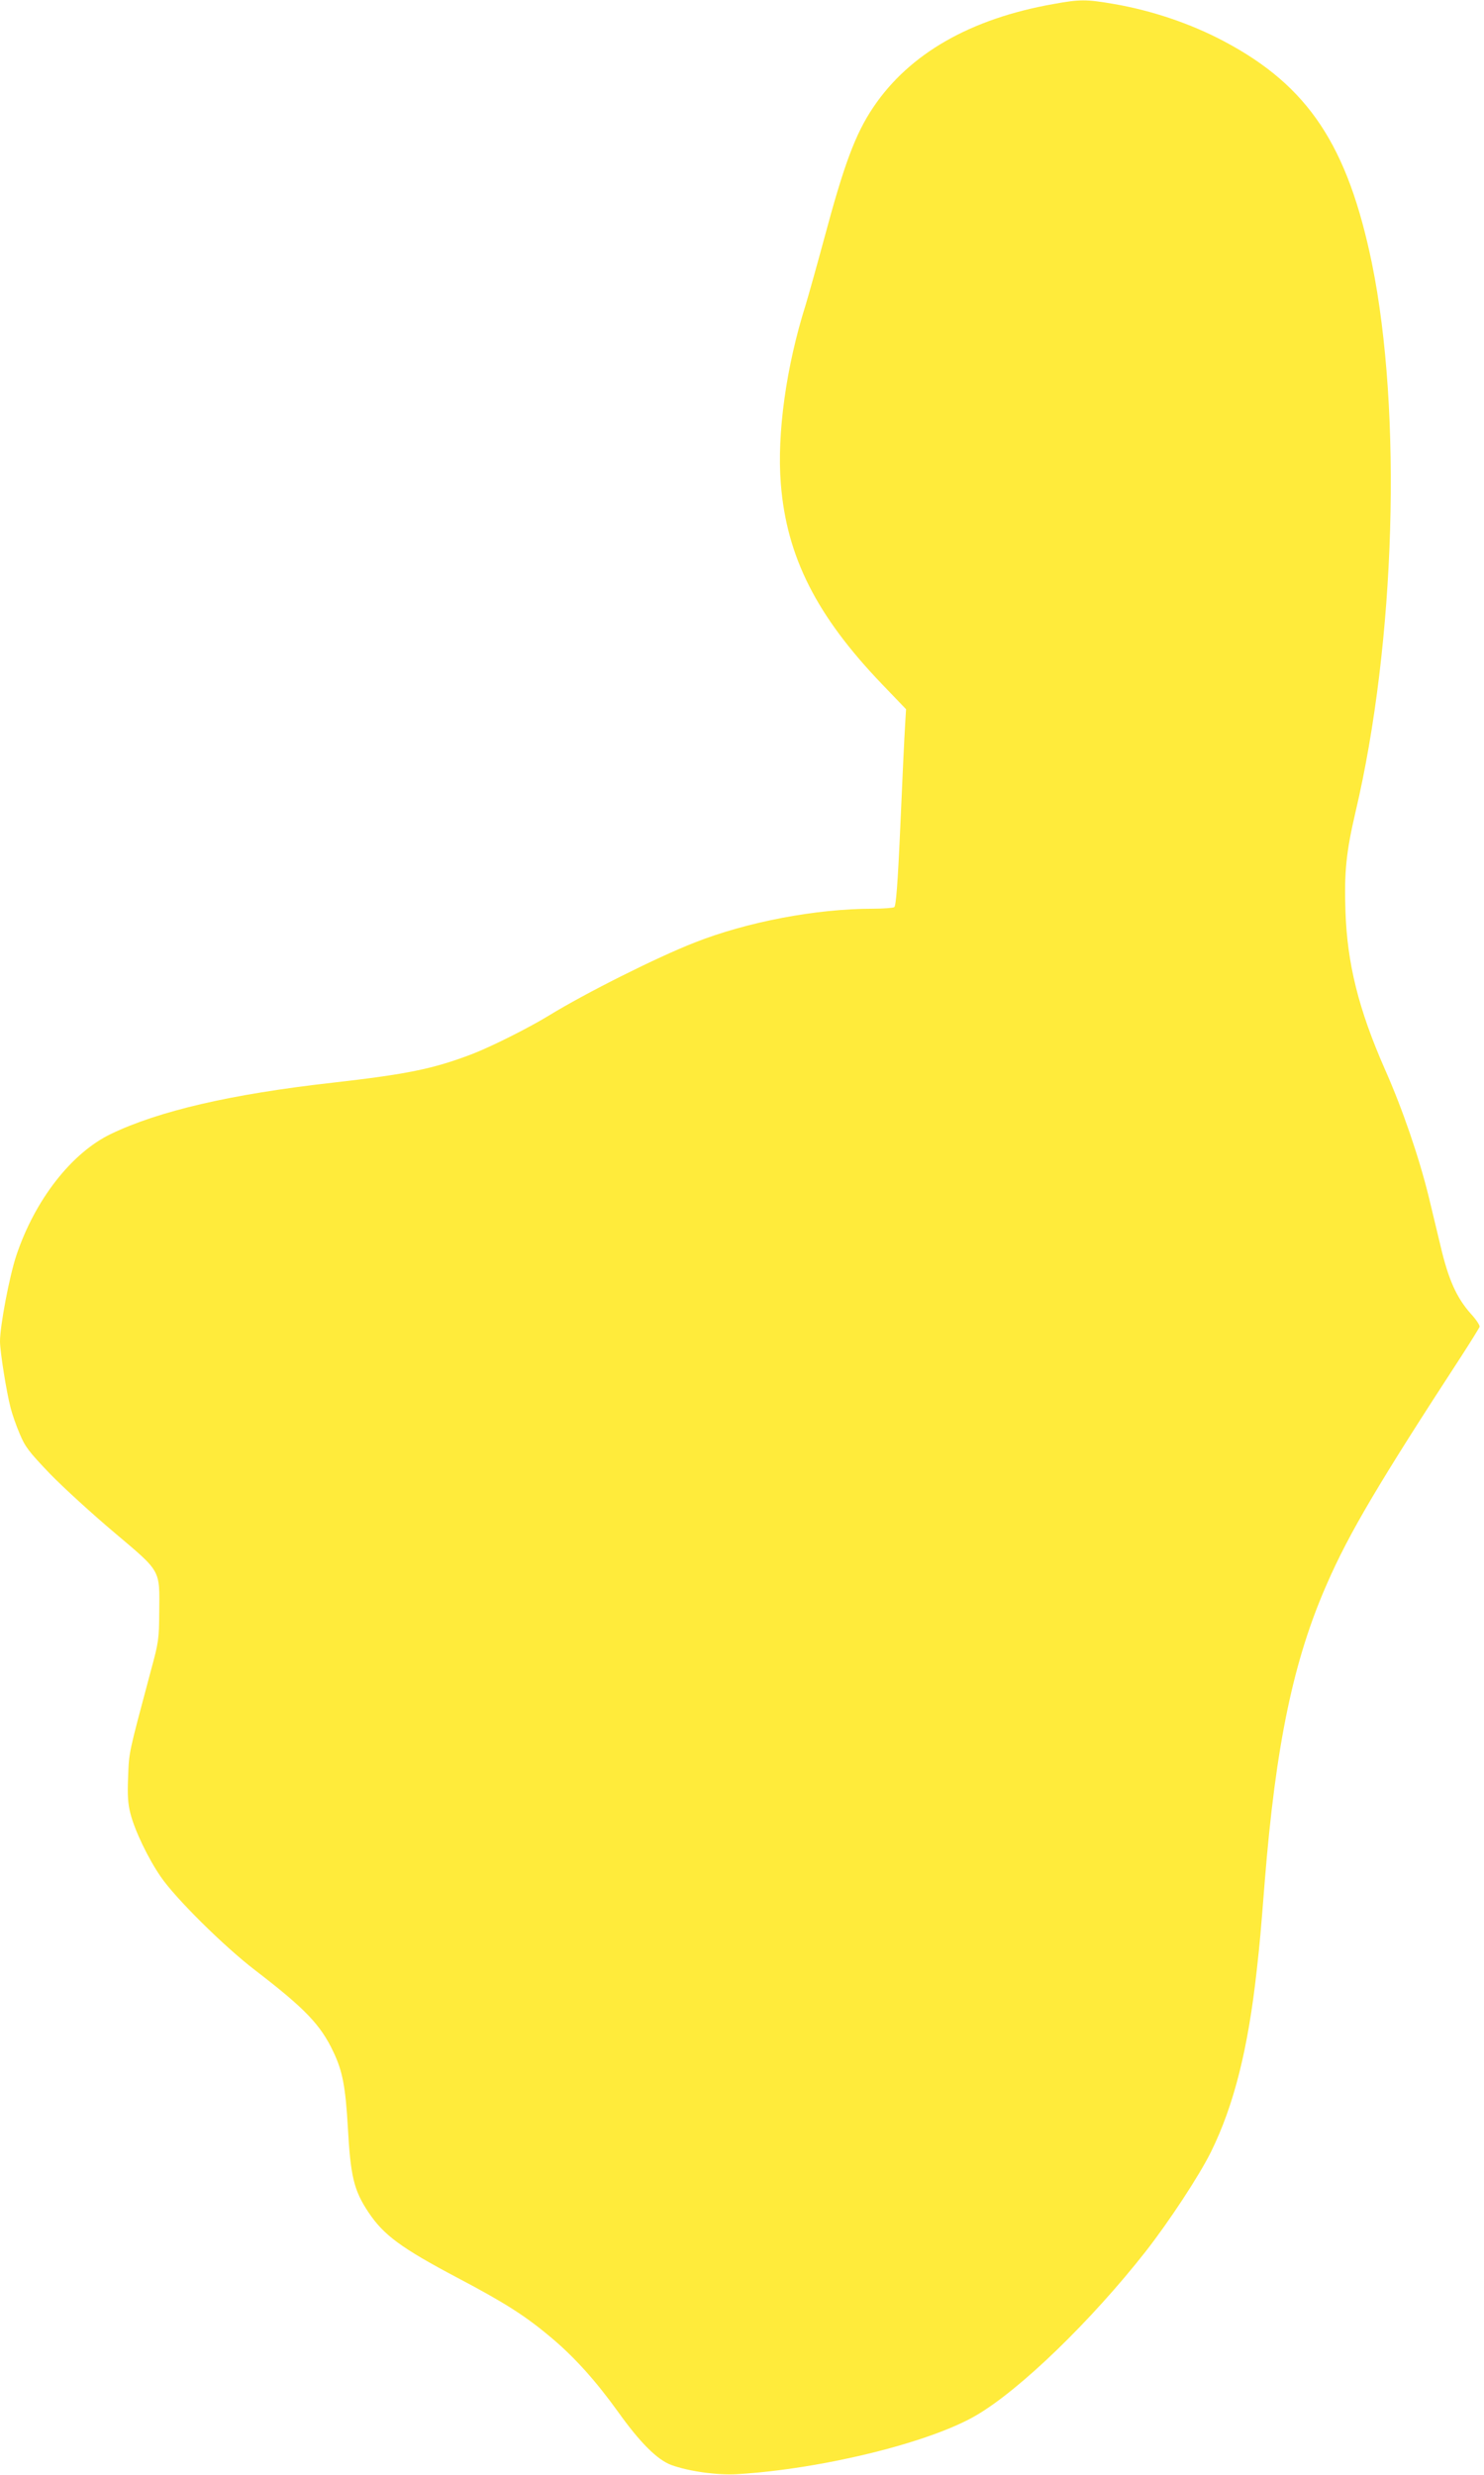 <?xml version="1.0" standalone="no"?>
<!DOCTYPE svg PUBLIC "-//W3C//DTD SVG 20010904//EN"
 "http://www.w3.org/TR/2001/REC-SVG-20010904/DTD/svg10.dtd">
<svg version="1.0" xmlns="http://www.w3.org/2000/svg"
 width="768pt" height="1280pt" viewBox="0 0 768 1280"
 preserveAspectRatio="xMidYMid meet">
<g transform="translate(0,1280) scale(0.1,-0.1)"
fill="#ffeb3b" stroke="none">
<path d="M5451 12779 c-429 -76 -744 -256 -931 -533 -93 -138 -151 -293 -255
-681 -37 -137 -80 -290 -95 -340 -101 -319 -150 -668 -129 -928 30 -377 185
-683 524 -1036 l124 -129 -5 -84 c-3 -45 -14 -274 -24 -507 -14 -318 -23 -426
-32 -433 -7 -4 -57 -8 -111 -8 -293 0 -651 -68 -922 -175 -195 -76 -566 -262
-755 -378 -105 -64 -298 -161 -400 -200 -200 -76 -334 -103 -720 -147 -525
-59 -898 -146 -1146 -265 -204 -98 -393 -341 -489 -627 -36 -107 -85 -365 -85
-446 0 -52 34 -265 55 -344 8 -32 29 -92 47 -134 28 -67 46 -91 156 -206 69
-71 219 -208 333 -304 246 -208 235 -189 233 -414 -1 -137 -3 -154 -43 -300
-117 -438 -113 -419 -118 -550 -4 -97 -1 -139 12 -190 22 -87 92 -233 157
-327 75 -110 326 -359 488 -483 258 -198 339 -282 405 -422 48 -100 63 -182
75 -388 14 -256 31 -328 106 -441 79 -119 168 -185 467 -343 244 -129 348
-195 486 -312 116 -98 225 -219 340 -379 113 -158 201 -246 274 -274 91 -33
238 -54 341 -48 442 27 999 164 1239 305 226 132 594 488 876 847 122 156 277
392 338 515 119 241 192 533 237 940 17 153 20 190 41 455 57 712 149 1151
323 1545 114 261 268 521 697 1179 48 74 89 141 92 148 3 7 -18 39 -47 70 -72
82 -114 174 -155 349 -20 82 -47 196 -61 254 -50 204 -136 455 -227 660 -136
309 -195 546 -204 817 -7 202 4 308 52 513 207 878 242 2068 85 2838 -126 610
-329 916 -761 1146 -174 93 -378 162 -578 196 -140 24 -173 24 -310 -1z"/>
</g>
</svg>
